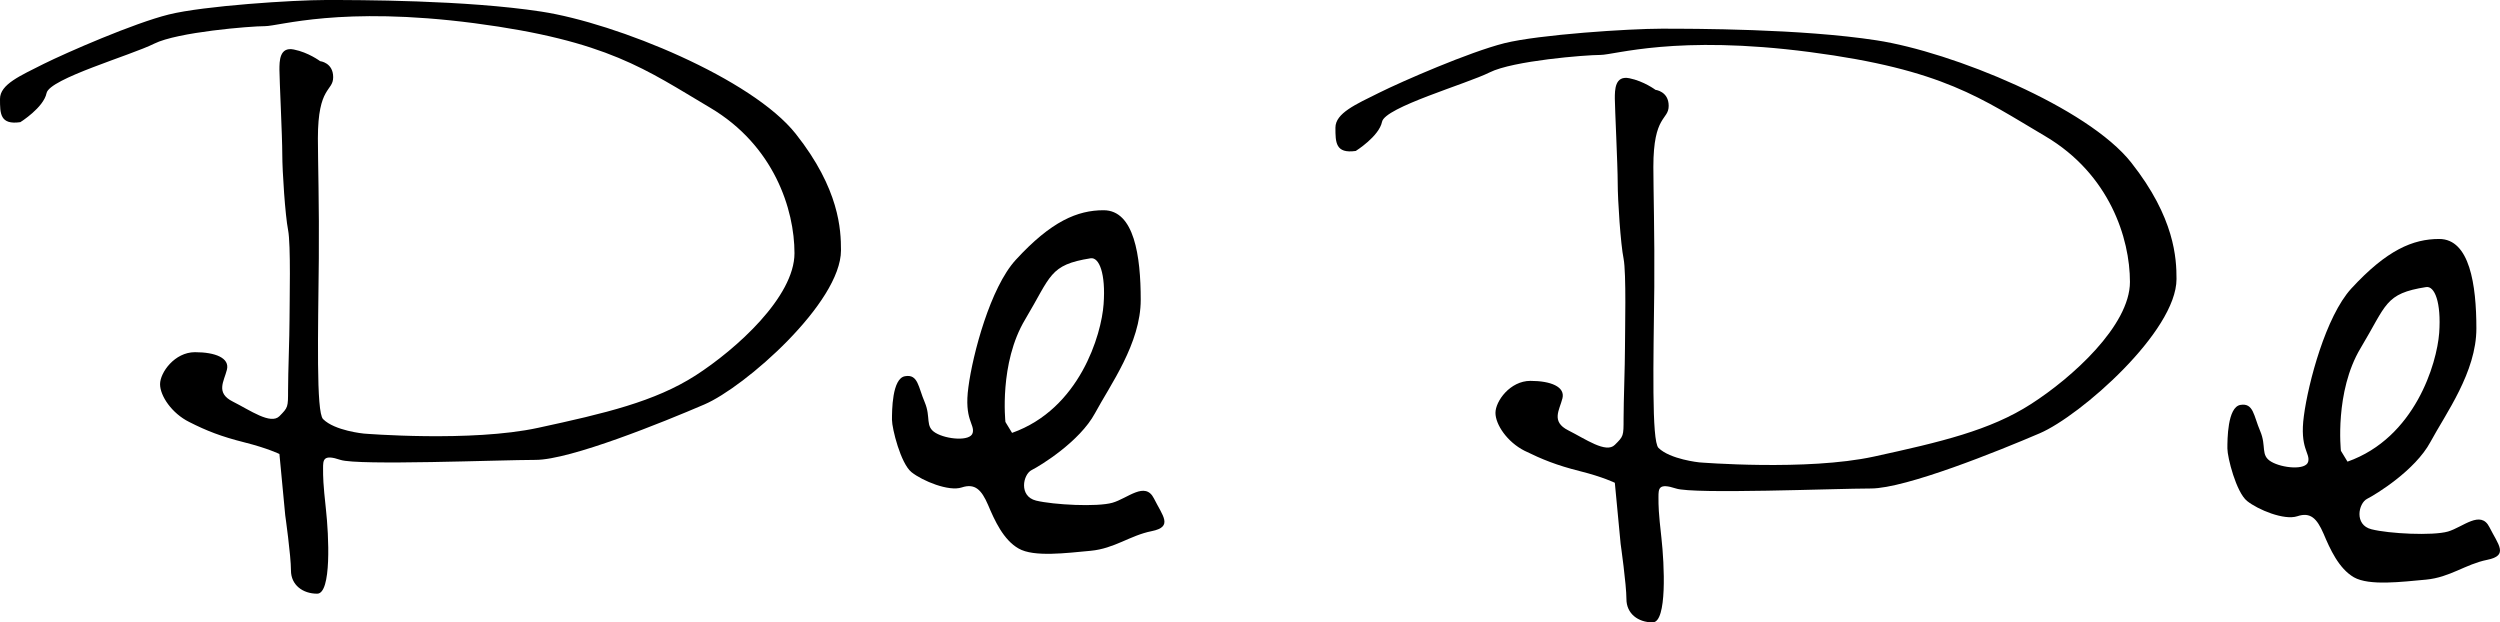 <?xml version="1.0" encoding="utf-8"?>
<!-- Generator: Adobe Illustrator 24.0.2, SVG Export Plug-In . SVG Version: 6.00 Build 0)  -->
<svg version="1.1" id="レイヤー_4" xmlns="http://www.w3.org/2000/svg" xmlns:xlink="http://www.w3.org/1999/xlink" x="0px"
	 y="0px" viewBox="0 0 752.699 187.385" style="enable-background:new 0 0 752.699 187.385;" xml:space="preserve">
<path d="M162.963,3.49C140.171,0,107.775,0,98.127,0c-9.67,0-36.797,1.743-47.319,4.368C40.301,6.98,20.158,15.774,13.127,19.251
	C6.127,22.799,0,25.38,0,29.775c0,4.399,0,7.889,6.127,7.002c0,0,7-4.364,7.89-8.746c0.871-4.35,25.398-11.366,32.411-14.887
	c7.031-3.495,28.921-5.268,33.302-5.268c4.396,0,22.777-6.133,63.092-0.896c40.298,5.286,51.68,14.036,70.966,25.433
	c19.285,11.411,25.414,30.685,25.414,43.82c0,13.126-17.508,28.901-29.795,36.817c-12.271,7.858-27.174,11.384-47.348,15.748
	c-20.14,4.395-52.522,1.742-52.522,1.742s-8.776-0.834-12.268-4.363c-2.106-2.06-1.498-26.004-1.279-48.412
	c0.138-15.23-0.281-29.765-0.281-36.126c0-15.806,4.602-14.036,4.602-18.409c0-4.399-3.931-4.818-3.931-4.818
	s-3.521-2.638-7.921-3.507c-4.332-0.887-4.332,3.507-4.332,6.111c0,2.666,0.86,20.173,0.86,25.397
	c0,5.269,0.887,18.445,1.742,22.809c0.874,4.417,0.439,21.693,0.439,26.962c0,5.237-0.439,15.961-0.439,21.266
	c0,5.206,0,5.206-2.603,7.858c-2.652,2.621-8.777-1.751-14.032-4.399c-5.268-2.621-2.634-6.11-1.778-9.601
	c0.889-3.525-3.49-5.272-9.617-5.272c-6.111,0-10.51,6.111-10.51,9.641c0,3.49,3.512,8.759,8.781,11.375
	c5.222,2.656,9.601,4.369,16.633,6.143c6.969,1.752,10.523,3.494,10.523,3.494l1.747,18.427c0,0,1.73,12.222,1.73,16.652
	c0,4.333,3.523,6.98,7.889,6.98c4.366,0,3.508-17.518,2.637-25.411c-0.86-7.885-0.86-9.664-0.86-12.285c0-2.59,0-4.363,5.239-2.59
	c5.269,1.748,48.186,0,58.727,0c10.493,0,38.538-11.41,50.809-16.679c12.251-5.242,41.156-30.648,41.156-46.418
	c0-6.142-0.437-18.426-13.61-35.061C226.447,23.682,185.74,6.98,162.963,3.49L162.963,3.49z"/>
<path d="M334.922,151.37c-4.583,1.31-17.725,0.628-22.995-0.651c-5.238-1.31-3.945-7.863-1.309-9.199
	c2.634-1.311,14.455-8.572,19.05-17.085c4.598-8.545,13.782-21.048,13.782-34.179c0-13.145-1.947-26.958-11.179-26.958
	c-7.858,0-15.746,3.289-26.44,14.936c-7.669,8.353-12.976,28.456-14.264,38.306c-1.36,9.856,1.966,11.135,1.288,13.79
	c-0.65,2.616-7.872,1.988-11.177,0c-3.253-1.938-1.322-4.622-3.253-9.204c-1.981-4.586-1.981-8.545-5.924-7.858
	c-3.945,0.625-3.945,10.476-3.945,13.128c0,2.615,2.616,13.157,5.895,15.778c3.302,2.62,11.205,5.892,15.121,4.581
	c3.96-1.305,5.939,0.688,7.903,5.242c1.963,4.641,4.598,10.533,9.213,13.154c4.582,2.652,14.435,1.342,21.654,0.686
	c7.263-0.686,11.832-4.608,18.397-5.918c6.561-1.316,3.305-4.588,0.685-9.855C344.777,144.795,339.521,150.064,334.922,151.37
	L334.922,151.37z M304.71,130.331l-1.995-3.28c0,0-1.966-17.717,5.937-30.867c7.874-13.18,7.221-16.425,19.69-18.418
	c2.603-0.423,4.603,4.614,3.929,13.804C331.633,100.739,325.073,123.123,304.71,130.331L304.71,130.331z"/>
<path d="M565.034,12.146c-22.776-3.507-55.19-3.507-64.809-3.507c-9.654,0-36.809,1.76-47.297,4.372
	c-10.541,2.657-30.701,11.433-37.715,14.923c-7.016,3.481-13.143,6.146-13.143,10.497c0,4.395,0,7.902,6.127,7.016
	c0,0,7.016-4.386,7.904-8.776c0.871-4.386,25.376-11.371,32.409-14.878c6.998-3.508,28.888-5.252,33.3-5.252
	c4.383,0,22.791-6.142,63.075-0.873c40.285,5.255,51.688,14.018,70.988,25.393c19.256,11.411,25.41,30.684,25.41,43.829
	c0,13.131-17.512,28.905-29.797,36.764c-12.279,7.921-27.149,11.415-47.296,15.814c-20.156,4.391-52.588,1.742-52.588,1.742
	s-8.78-0.905-12.271-4.363c-2.09-2.091-1.512-26.04-1.257-48.416c0.12-15.266-0.281-29.761-0.281-36.166
	c0-15.761,4.613-14.014,4.613-18.399c0-4.377-3.979-4.818-3.979-4.818s-3.473-2.603-7.858-3.49c-4.377-0.887-4.377,3.49-4.377,6.128
	c0,2.599,0.868,20.156,0.868,25.406c0,5.273,0.878,18.4,1.766,22.777c0.859,4.386,0.419,21.685,0.419,26.949
	c0,5.273-0.419,15.971-0.419,21.239c0,5.265,0,5.265-2.634,7.881c-2.635,2.652-8.795-1.743-14.015-4.363
	c-5.272-2.648-2.639-6.107-1.751-9.664c0.842-3.458-3.521-5.237-9.65-5.237c-6.124,0-10.523,6.116-10.523,9.633
	c0,3.494,3.512,8.763,8.763,11.415c5.269,2.584,9.618,4.363,16.684,6.138c6.966,1.747,10.493,3.499,10.493,3.499l1.746,18.395
	c0,0,1.747,12.254,1.747,16.621c0,4.391,3.521,7.012,7.898,7.012c4.388,0,3.526-17.49,2.64-25.411
	c-0.892-7.862-0.892-9.632-0.892-12.253c0-2.649,0-4.363,5.269-2.649c5.241,1.77,48.147,0,58.68,0
	c10.511,0,38.561-11.351,50.845-16.62c12.253-5.268,41.177-30.653,41.177-46.45c0-6.134-0.482-18.4-13.616-35.035
	C628.546,32.284,587.843,15.667,565.034,12.146L565.034,12.146z"/>
<path d="M749.509,158.702c-2.635-5.237-7.935,0-12.485,1.337c-4.595,1.307-17.758,0.655-23.021-0.686
	c-5.272-1.307-3.931-7.855-1.306-9.169c2.643-1.343,14.445-8.54,19.055-17.116c4.582-8.51,13.836-21.017,13.836-34.174
	c0-13.135-2.001-26.945-11.197-26.945c-7.907,0-15.761,3.299-26.472,14.933c-7.658,8.371-12.971,28.446-14.263,38.302
	c-1.347,9.846,1.946,11.191,1.292,13.809c-0.642,2.652-7.863,1.965-11.162,0c-3.288-1.957-1.327-4.609-3.288-9.2
	c-1.984-4.608-1.984-8.54-5.946-7.885c-3.932,0.651-3.932,10.506-3.932,13.122c0,2.684,2.642,13.162,5.933,15.814
	c3.272,2.621,11.174,5.893,15.12,4.587c3.93-1.319,5.892,0.614,7.907,5.264c1.934,4.583,4.563,10.48,9.15,13.126
	c4.626,2.622,14.463,1.343,21.729,0.691c7.222-0.691,11.786-4.617,18.382-5.959C755.424,167.242,752.147,163.971,749.509,158.702
	L749.509,158.702z M706.785,138.992l-1.987-3.271c0,0-1.948-17.772,5.924-30.903c7.907-13.154,7.234-16.425,19.736-18.387
	c2.563-0.405,4.582,4.609,3.932,13.804C733.704,109.404,727.142,131.789,706.785,138.992L706.785,138.992z"/>
</svg>
